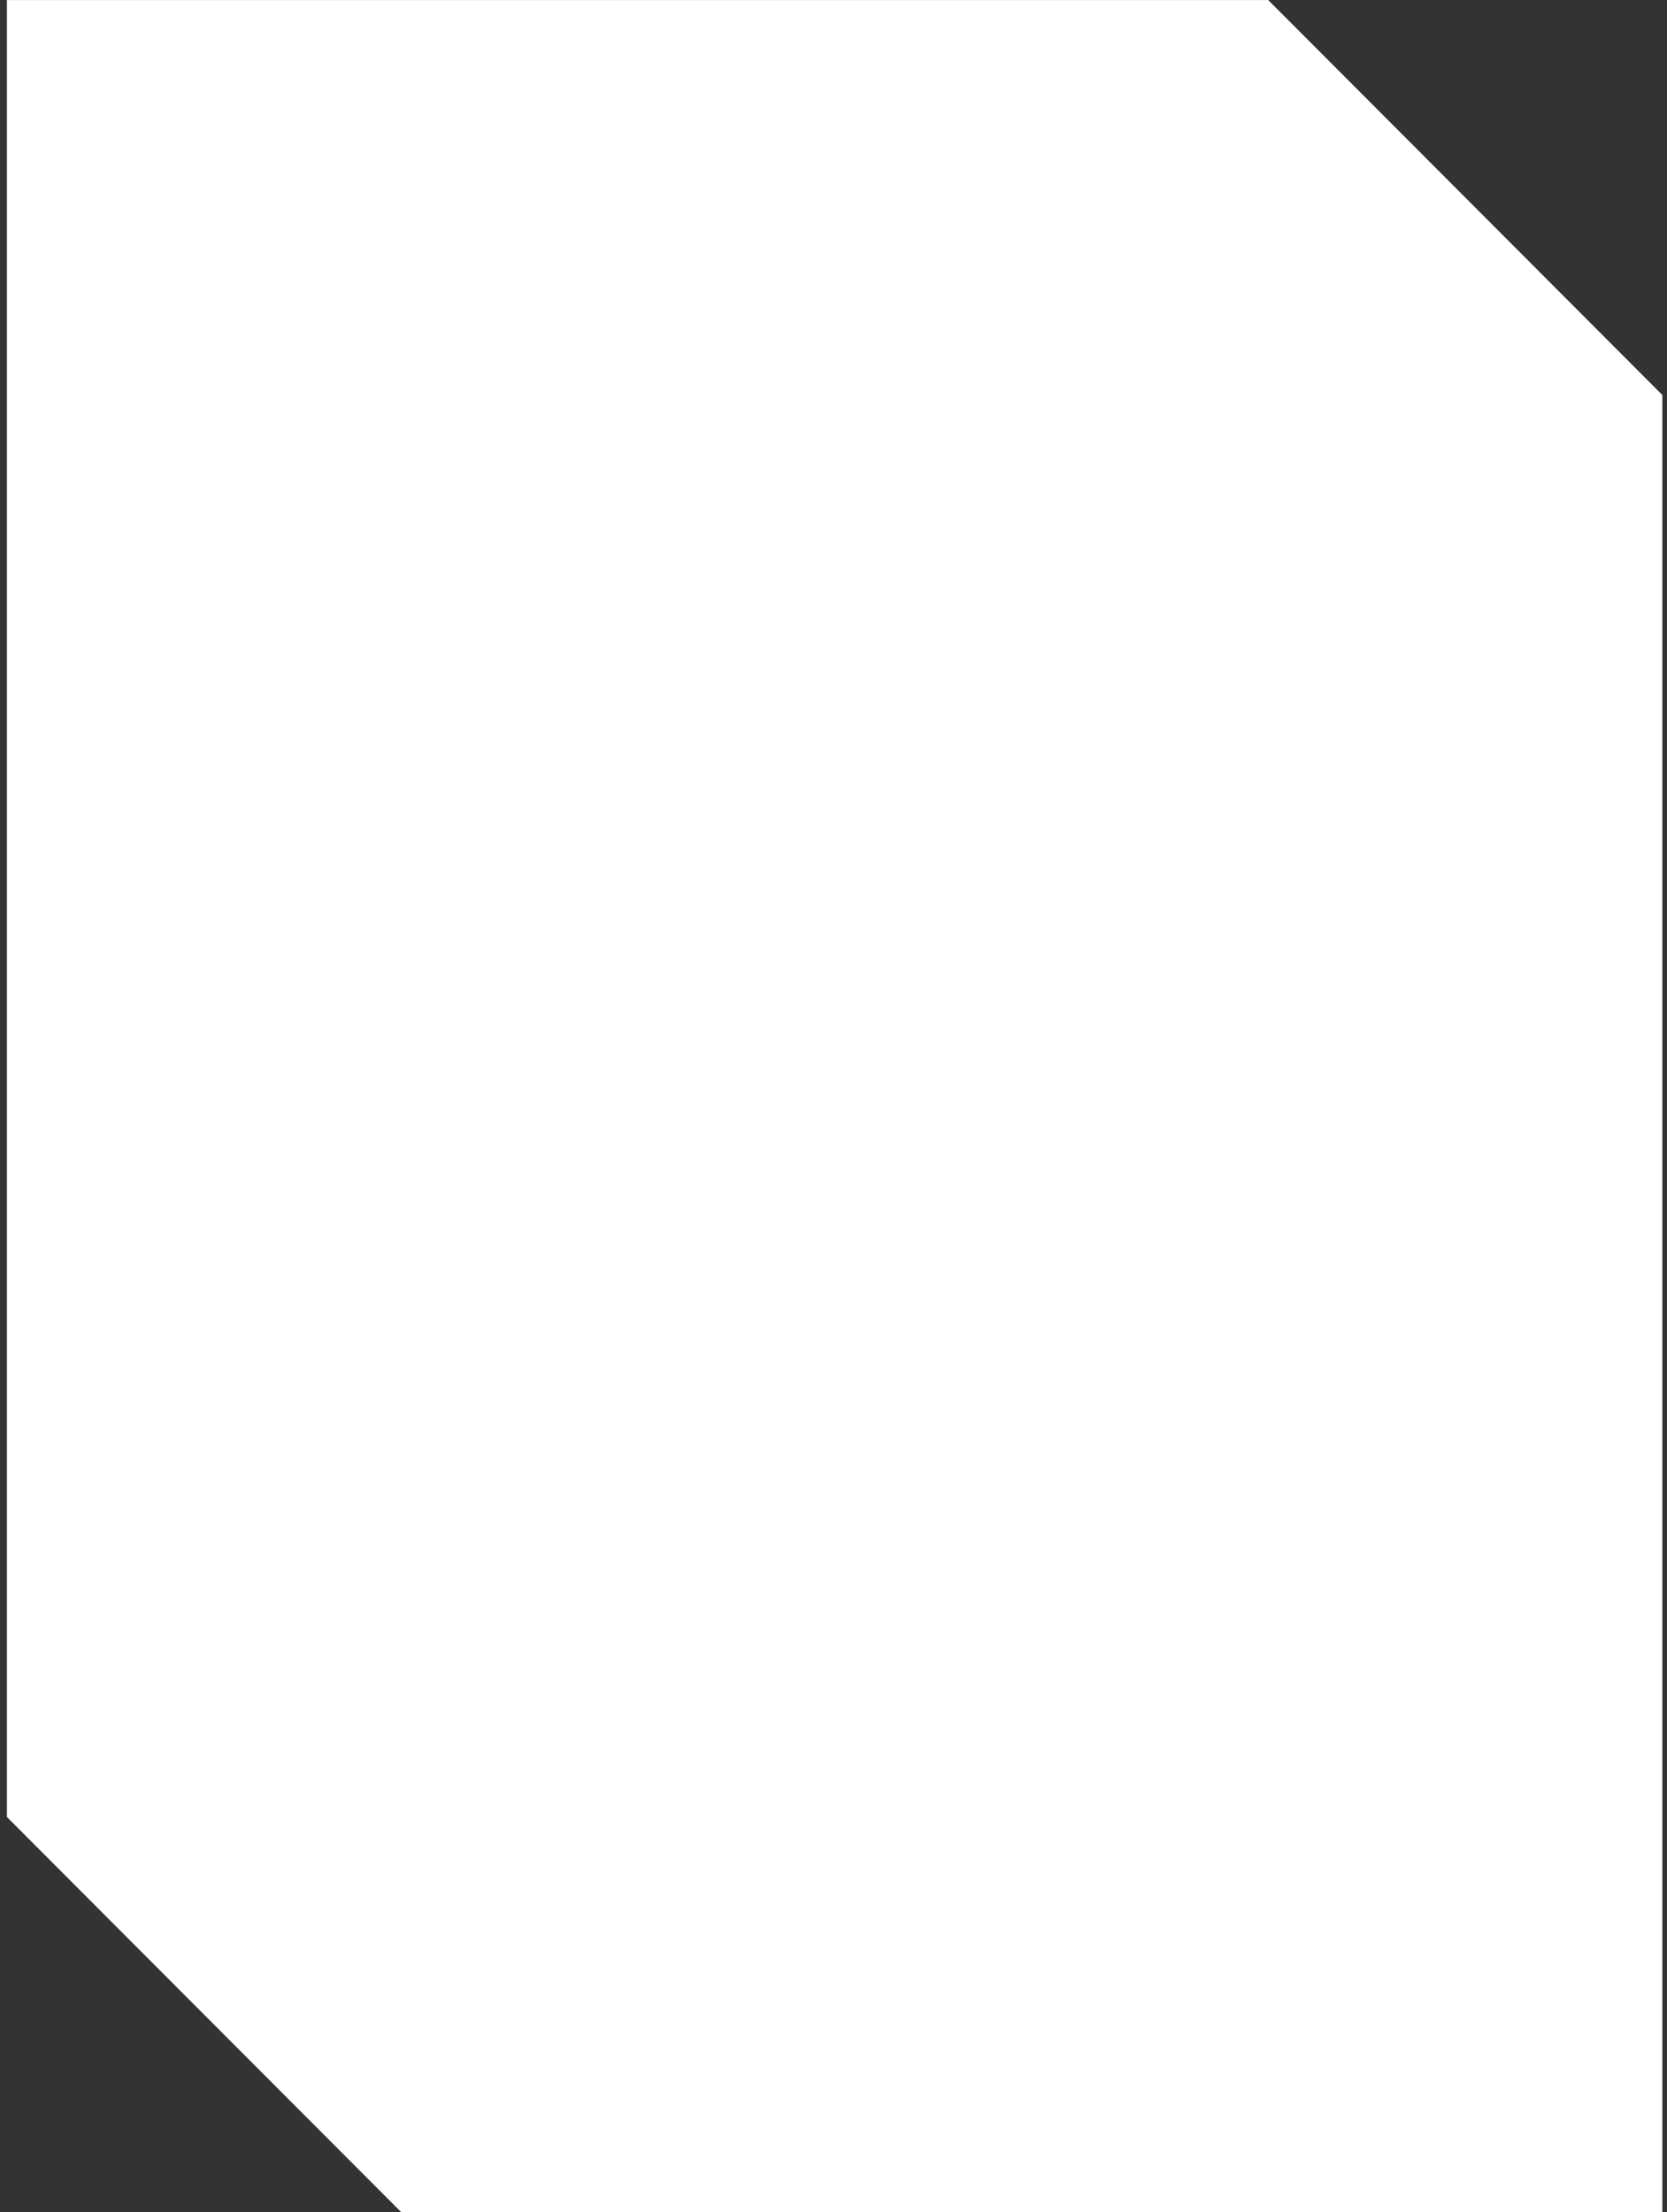 <?xml version="1.0" encoding="UTF-8"?> <svg xmlns="http://www.w3.org/2000/svg" width="144" height="191" viewBox="0 0 144 191" fill="none"><rect x="0" y="0" width="144" height="191" fill="#333333" stroke="none"/><path d="M143.598 191.002H34.645C21.353 177.687 13.89 170.21 0.598 156.895V0.002H109.55C122.842 13.317 130.305 20.794 143.598 34.109V191.002Z" fill="white"></path></svg> 